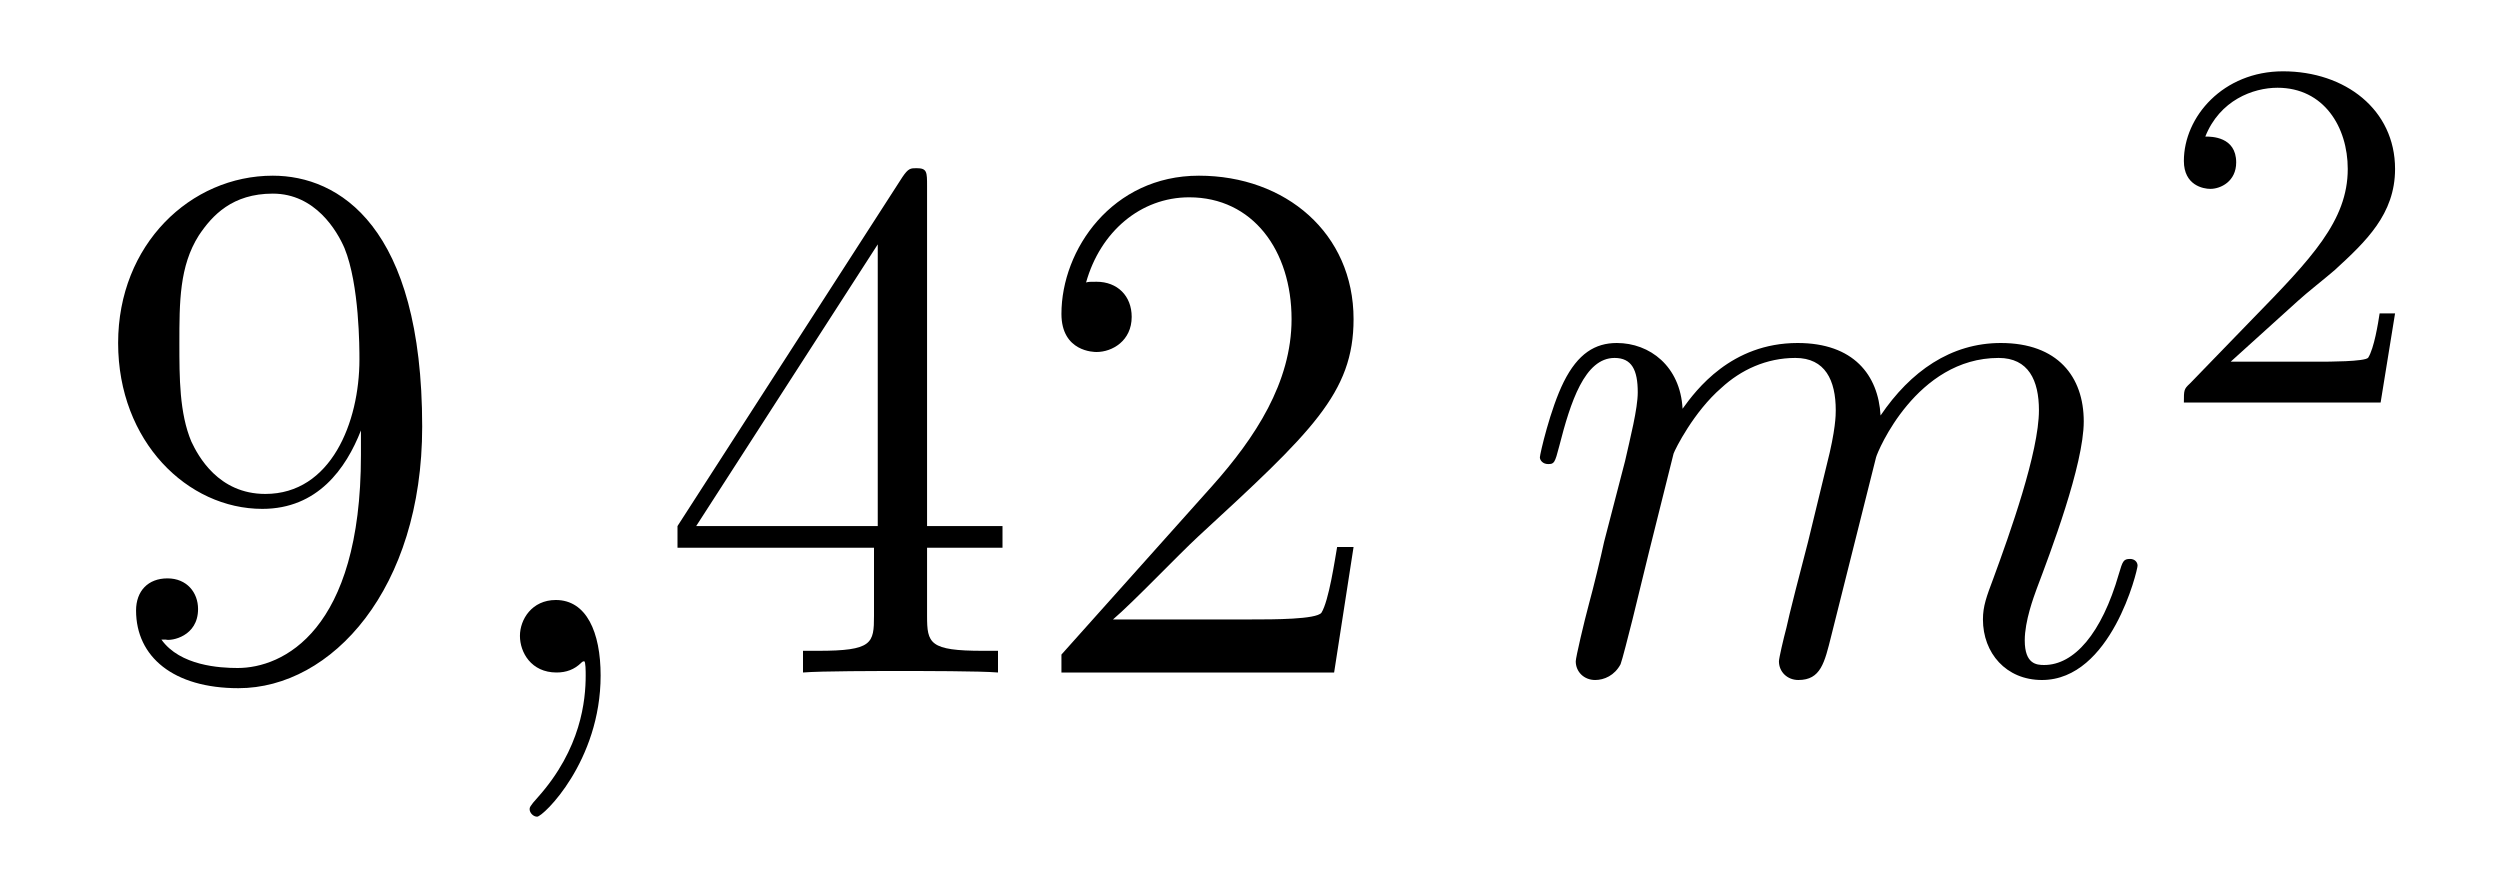 <?xml version='1.0'?>
<!-- This file was generated by dvisvgm 1.14.1 -->
<svg height='14pt' version='1.1' viewBox='0 -14 40 14' width='40pt' xmlns='http://www.w3.org/2000/svg' xmlns:xlink='http://www.w3.org/1999/xlink'>
<g id='page1'>
<g transform='matrix(1 0 0 1 -127 651)'>
<path d='M132.775 -657.719C132.775 -654.897 131.52 -654.312 130.803 -654.312C130.516 -654.312 129.882 -654.348 129.583 -654.766H129.655C129.739 -654.742 130.169 -654.814 130.169 -655.256C130.169 -655.519 129.99 -655.746 129.679 -655.746S129.177 -655.543 129.177 -655.232C129.177 -654.491 129.775 -653.989 130.815 -653.989C132.309 -653.989 133.755 -655.579 133.755 -658.173C133.755 -661.388 132.417 -662.189 131.365 -662.189C130.05 -662.189 128.89 -661.09 128.89 -659.512C128.89 -657.934 130.002 -656.858 131.197 -656.858C132.082 -656.858 132.536 -657.503 132.775 -658.113V-657.719ZM131.245 -657.097C130.492 -657.097 130.169 -657.707 130.062 -657.934C129.87 -658.388 129.87 -658.962 129.87 -659.5C129.87 -660.169 129.87 -660.743 130.181 -661.233C130.396 -661.556 130.719 -661.902 131.365 -661.902C132.046 -661.902 132.393 -661.305 132.512 -661.03C132.751 -660.444 132.751 -659.428 132.751 -659.249C132.751 -658.245 132.297 -657.097 131.245 -657.097Z' fill-rule='evenodd'/>
<path d='M136.61 -654.192C136.61 -654.886 136.383 -655.4 135.893 -655.4C135.51 -655.4 135.319 -655.089 135.319 -654.826C135.319 -654.563 135.498 -654.24 135.905 -654.24C136.06 -654.24 136.191 -654.288 136.299 -654.395C136.323 -654.419 136.335 -654.419 136.347 -654.419C136.371 -654.419 136.371 -654.252 136.371 -654.192C136.371 -653.798 136.299 -653.021 135.606 -652.244C135.474 -652.1 135.474 -652.076 135.474 -652.053C135.474 -651.993 135.534 -651.933 135.594 -651.933C135.69 -651.933 136.61 -652.818 136.61 -654.192Z' fill-rule='evenodd'/>
<path d='M141.833 -662.022C141.833 -662.249 141.833 -662.309 141.665 -662.309C141.57 -662.309 141.534 -662.309 141.438 -662.166L137.84 -656.583V-656.236H140.984V-655.148C140.984 -654.706 140.96 -654.587 140.087 -654.587H139.848V-654.24C140.123 -654.264 141.068 -654.264 141.402 -654.264S142.693 -654.264 142.968 -654.24V-654.587H142.729C141.868 -654.587 141.833 -654.706 141.833 -655.148V-656.236H143.04V-656.583H141.833V-662.022ZM141.044 -661.09V-656.583H138.139L141.044 -661.09ZM148.657 -656.248H148.394C148.358 -656.045 148.262 -655.387 148.143 -655.196C148.059 -655.089 147.378 -655.089 147.019 -655.089H144.808C145.131 -655.364 145.86 -656.129 146.171 -656.416C147.987 -658.089 148.657 -658.711 148.657 -659.894C148.657 -661.269 147.569 -662.189 146.182 -662.189S143.983 -661.006 143.983 -659.978C143.983 -659.368 144.509 -659.368 144.545 -659.368C144.796 -659.368 145.107 -659.547 145.107 -659.93C145.107 -660.265 144.879 -660.492 144.545 -660.492C144.437 -660.492 144.413 -660.492 144.377 -660.48C144.605 -661.293 145.25 -661.843 146.027 -661.843C147.043 -661.843 147.665 -660.994 147.665 -659.894C147.665 -658.878 147.079 -657.993 146.398 -657.228L143.983 -654.527V-654.24H148.346L148.657 -656.248Z' fill-rule='evenodd'/>
<path d='M153.777 -657.742C153.802 -657.814 154.1 -658.412 154.542 -658.794C154.853 -659.081 155.26 -659.273 155.726 -659.273C156.204 -659.273 156.372 -658.914 156.372 -658.436C156.372 -658.364 156.372 -658.125 156.228 -657.563L155.929 -656.332C155.834 -655.973 155.607 -655.089 155.583 -654.957C155.535 -654.778 155.463 -654.467 155.463 -654.419C155.463 -654.252 155.595 -654.12 155.774 -654.12C156.132 -654.12 156.192 -654.395 156.3 -654.826L157.017 -657.683C157.041 -657.778 157.662 -659.273 158.978 -659.273C159.456 -659.273 159.623 -658.914 159.623 -658.436C159.623 -657.767 159.157 -656.463 158.894 -655.746C158.786 -655.459 158.727 -655.304 158.727 -655.089C158.727 -654.551 159.097 -654.12 159.671 -654.12C160.782 -654.12 161.201 -655.878 161.201 -655.949C161.201 -656.009 161.153 -656.057 161.082 -656.057C160.974 -656.057 160.962 -656.021 160.902 -655.818C160.627 -654.862 160.185 -654.36 159.707 -654.36C159.587 -654.36 159.396 -654.372 159.396 -654.754C159.396 -655.065 159.539 -655.447 159.587 -655.579C159.803 -656.152 160.34 -657.563 160.34 -658.257C160.34 -658.974 159.922 -659.512 159.013 -659.512C158.213 -659.512 157.567 -659.058 157.089 -658.352C157.053 -658.998 156.658 -659.512 155.762 -659.512C154.698 -659.512 154.136 -658.759 153.921 -658.46C153.885 -659.141 153.395 -659.512 152.869 -659.512C152.523 -659.512 152.247 -659.344 152.02 -658.89C151.805 -658.46 151.638 -657.731 151.638 -657.683C151.638 -657.635 151.686 -657.575 151.769 -657.575C151.865 -657.575 151.877 -657.587 151.948 -657.862C152.128 -658.567 152.355 -659.273 152.833 -659.273C153.108 -659.273 153.204 -659.081 153.204 -658.723C153.204 -658.46 153.084 -657.993 153.001 -657.623L152.666 -656.332C152.618 -656.105 152.487 -655.567 152.427 -655.352C152.343 -655.041 152.212 -654.479 152.212 -654.419C152.212 -654.252 152.343 -654.12 152.523 -654.12C152.666 -654.12 152.833 -654.192 152.929 -654.372C152.953 -654.431 153.06 -654.85 153.12 -655.089L153.383 -656.165L153.777 -657.742Z' fill-rule='evenodd'/>
<path d='M163.767 -660.186C163.895 -660.305 164.229 -660.568 164.357 -660.68C164.851 -661.134 165.321 -661.572 165.321 -662.297C165.321 -663.245 164.524 -663.859 163.528 -663.859C162.572 -663.859 161.942 -663.134 161.942 -662.425C161.942 -662.034 162.253 -661.978 162.365 -661.978C162.532 -661.978 162.779 -662.098 162.779 -662.401C162.779 -662.815 162.381 -662.815 162.285 -662.815C162.516 -663.397 163.05 -663.596 163.44 -663.596C164.182 -663.596 164.564 -662.967 164.564 -662.297C164.564 -661.468 163.982 -660.863 163.042 -659.899L162.038 -658.863C161.942 -658.775 161.942 -658.759 161.942 -658.56H165.09L165.321 -659.986H165.074C165.05 -659.827 164.986 -659.428 164.891 -659.277C164.843 -659.213 164.237 -659.213 164.11 -659.213H162.691L163.767 -660.186Z' fill-rule='evenodd'/>
</g>
</g>
</svg>
